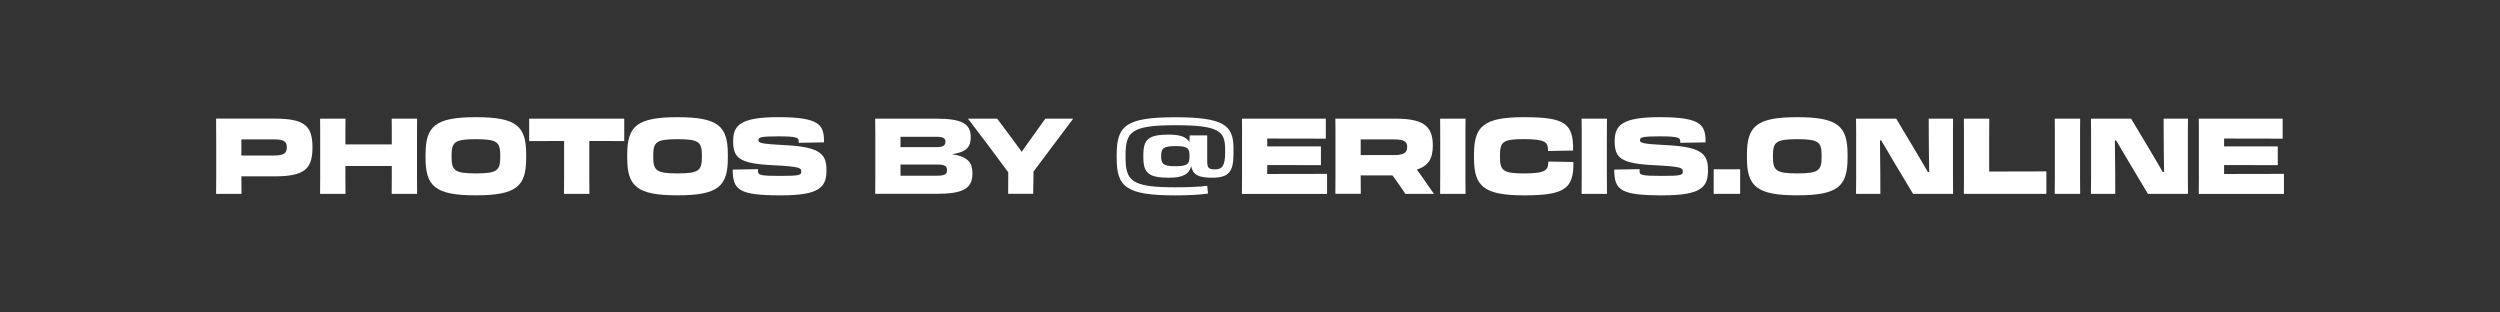 <?xml version="1.0" encoding="utf-8"?>
<!-- Generator: Adobe Illustrator 28.0.0, SVG Export Plug-In . SVG Version: 6.00 Build 0)  -->
<svg version="1.1" id="Layer_1" xmlns="http://www.w3.org/2000/svg" xmlns:xlink="http://www.w3.org/1999/xlink" x="0px" y="0px"
	 viewBox="0 0 800 100" style="enable-background:new 0 0 800 100;" xml:space="preserve">
<rect x="0" y="0" width="800" height="100" fill="#333333" stroke="none"/>
<style type="text/css">
	.st0{fill:#FFFFFF;}
</style>
<g>
	<g>
		<path class="st0" d="M77.28,62.03h-8.13c0.04-1.49,0.04-3.05,0.04-5.29V44.98c0-3.19,0-5.19-0.04-7.02h18.74
			c9.52,0,12.1,2.27,12.1,9.15v0.1c0,6.85-2.57,9.22-12.1,9.22c-1.97,0-6.74,0-10.64,0v0.47C77.24,59.05,77.24,60.54,77.28,62.03z
			 M77.24,44.61v5.15h10.51c3.05,0,4.03-0.75,4.03-2.58v-0.07c0-1.83-0.98-2.51-4.03-2.51H77.24z"/>
		<path class="st0" d="M102.46,56.61V42.04c0-1.63,0-2.85-0.03-4.07h8.13c-0.03,1.25-0.03,2.37-0.03,4.07v4.17h14.84v-4.17
			c0-1.63,0-2.85-0.03-4.07h8.13c-0.03,1.25-0.03,2.37-0.03,4.07v14.57c0,2.24,0,3.9,0.03,5.42h-8.13c0.03-1.49,0.03-3.15,0.03-5.42
			v-3.49h-14.84v3.49c0,2.24,0,3.9,0.03,5.42h-8.13C102.46,60.54,102.46,58.88,102.46,56.61z"/>
		<path class="st0" d="M136.18,50.54v-1.08c0-9.05,3.02-11.96,16.1-11.96c13.12,0,16.1,2.91,16.1,11.96v1.08
			c0,9.01-2.98,11.96-16.1,11.96C139.2,62.51,136.18,59.56,136.18,50.54z M160.08,50.07v-0.14c0-4.44-0.81-5.39-7.79-5.39
			c-6.95,0-7.79,0.95-7.79,5.39v0.14c0,4.44,0.85,5.42,7.79,5.42C159.26,55.49,160.08,54.51,160.08,50.07z"/>
		<path class="st0" d="M180.51,45.12h-2.3c-1.36,0-6.85,0-8.88,0.03v-7.18h30.43v7.18c-2.03-0.03-4.47-0.03-5.83-0.03h-5.35v11.49
			c0,2.24,0,3.9,0.03,5.42h-8.13c0.03-1.49,0.03-3.15,0.03-5.42V45.12z"/>
		<path class="st0" d="M200.71,50.54v-1.08c0-9.05,3.02-11.96,16.1-11.96c13.12,0,16.1,2.91,16.1,11.96v1.08
			c0,9.01-2.98,11.96-16.1,11.96C203.73,62.51,200.71,59.56,200.71,50.54z M224.61,50.07v-0.14c0-4.44-0.81-5.39-7.79-5.39
			c-6.95,0-7.79,0.95-7.79,5.39v0.14c0,4.44,0.85,5.42,7.79,5.42C223.79,55.49,224.61,54.51,224.61,50.07z"/>
		<path class="st0" d="M234.47,54.27l8.1-0.14v0.64c0,1.22,0.47,1.52,7.15,1.52c6.34,0,6.68-0.3,6.68-1.39v-0.17
			c0-0.98-0.64-1.46-9.08-1.86c-10.84-0.54-12.71-2.34-12.71-7.69c0-5.02,2.2-7.69,14.44-7.69c13.52,0,14.64,2.61,14.64,8.07
			l-8.1,0.14v-0.58c0-1.05-0.71-1.49-6.47-1.49c-5.69,0-6.41,0.31-6.41,1.19c0,0.95,0.61,1.22,9.02,1.66
			c10.98,0.58,12.74,3.05,12.74,7.93c0,5.42-2,8.1-14.57,8.1C236.54,62.51,234.47,60.88,234.47,54.27z"/>
		<path class="st0" d="M280.09,42.04c0-1.63,0-2.88-0.03-4.07h19.42c8.3,0,11.15,1.56,11.15,5.93v0.03c0,2.71-0.95,4.68-5.96,5.42
			c5.25,0.81,6.51,2.85,6.51,6.1v0.1c0,4.78-3.05,6.47-11.35,6.47h-19.76c0.03-1.46,0.03-3.15,0.03-5.42V42.04z M288.16,43.76v3.32
			h11.32c2.41,0,3.05-0.54,3.05-1.76v-0.03c0-1.02-0.64-1.52-3.05-1.52H288.16z M288.16,52.64v3.59h11.46
			c2.64,0,3.42-0.44,3.42-1.69v-0.07c0-1.42-0.78-1.83-3.42-1.83H288.16z"/>
		<path class="st0" d="M322.66,55.15c-4.07-5.49-9.49-12.78-12.91-17.18h9.35l4.47,6c1.12,1.49,2.2,2.98,3.39,4.61
			c1.15-1.69,2.3-3.32,3.42-4.85l4.13-5.76h8.91c-3.39,4.44-8.57,11.49-12.71,16.94v2.2c0,2.2-0.13,3.66-0.1,4.91h-8
			c0.03-1.22,0.03-2.71,0.03-4.91V55.15z"/>
		<path class="st0" d="M365.87,50.3v-0.68c0-5.12,1.66-6.54,8.24-6.54c3.56,0,5.52,0.75,6.51,2.37l0.07-2.13h5.62v8.3
			c0,2.17,0.51,2.58,2.58,2.58c2.03,0,3.15-0.98,3.15-5.29V47.9c0-5.83-1.7-7.83-15.83-7.83c-14.3,0-16.03,2.07-16.03,9.73v0.41
			c0,7.66,1.73,9.73,16.03,9.73c3.56,0,7.39-0.14,10.1-0.47l0.24,2.47c-2.75,0.41-6.61,0.58-10.47,0.58
			c-15.83,0-18.74-2.75-18.74-11.96v-1.08c0-9.22,2.91-11.96,18.74-11.96c15.69,0,18.64,2.64,18.64,10v1.76
			c0,5.86-1.69,7.59-6.88,7.59c-4.47,0-6.17-1.05-6.64-3.69c-0.71,2.54-2.68,3.69-7.08,3.69C367.53,56.85,365.87,55.42,365.87,50.3z
			 M380.65,50.07v-0.2c0-2.44-0.64-3.12-4.44-3.12c-3.9,0-4.64,0.71-4.64,3.12v0.2c0,2.41,0.75,3.12,4.54,3.12
			C380,53.19,380.65,52.47,380.65,50.07z"/>
		<path class="st0" d="M397.46,42.04c0-1.63,0-2.88-0.04-4.07h26.84v6.4c-4.41-0.03-11.01-0.03-15.76-0.03h-2.98v2.51h17.18v6
			c-8.47-0.03-9.12-0.03-12.85-0.03h-4.34v2.85h3.32c4.74,0,10.84,0,15.83-0.03v6.41h-27.25c0.04-1.46,0.04-3.15,0.04-5.42V42.04z"
			/>
		<path class="st0" d="M427.35,42.04c0-1.63,0-2.88-0.03-4.07h19.08c8.64,0,12.1,2.03,12.1,8.54v0.1c0,4.13-1.39,6.47-5.12,7.66
			c0.64,0.81,1.22,1.66,1.83,2.51c1.19,1.76,2.44,3.56,3.66,5.25h-9.15c-0.74-1.15-1.73-2.58-2.81-4.07l-1.32-1.83h-10.17v0.47
			c0,2.24,0,3.93,0.03,5.42h-8.13c0.03-1.46,0.03-3.15,0.03-5.42V42.04z M435.42,44.61v5.02h10.51c3.39,0,4.37-0.81,4.37-2.54v-0.07
			c0-1.73-0.98-2.41-4.37-2.41H435.42z"/>
		<path class="st0" d="M460.87,42.04c0-1.63,0-2.85-0.03-4.07h8.13c-0.03,1.25-0.03,2.37-0.03,4.07v14.57c0,2.24,0,3.9,0.03,5.42
			h-8.13c0.03-1.49,0.03-3.15,0.03-5.42V42.04z"/>
		<path class="st0" d="M471.68,50.54v-1.08c0-9.05,3.02-11.96,16.03-11.96c13.05,0,15.83,1.93,15.69,10.68l-8.03,0.14
			c0-2.68-0.47-3.8-7.79-3.8c-6.88,0-7.59,0.95-7.59,5.42v0.14c0,4.44,0.85,5.42,7.73,5.42c7.22,0,7.73-1.22,7.73-3.8l8.03,0.14
			c0.14,8.51-2.71,10.67-15.76,10.67C474.7,62.51,471.68,59.56,471.68,50.54z"/>
		<path class="st0" d="M506.15,42.04c0-1.63,0-2.85-0.04-4.07h8.13c-0.04,1.25-0.04,2.37-0.04,4.07v14.57c0,2.24,0,3.9,0.04,5.42
			h-8.13c0.04-1.49,0.04-3.15,0.04-5.42V42.04z"/>
		<path class="st0" d="M516.56,54.27l8.1-0.14v0.64c0,1.22,0.47,1.52,7.15,1.52c6.34,0,6.68-0.3,6.68-1.39v-0.17
			c0-0.98-0.64-1.46-9.08-1.86c-10.84-0.54-12.71-2.34-12.71-7.69c0-5.02,2.2-7.69,14.44-7.69c13.52,0,14.64,2.61,14.64,8.07
			l-8.1,0.14v-0.58c0-1.05-0.71-1.49-6.47-1.49c-5.69,0-6.41,0.31-6.41,1.19c0,0.95,0.61,1.22,9.02,1.66
			c10.98,0.58,12.74,3.05,12.74,7.93c0,5.42-2,8.1-14.57,8.1C518.62,62.51,516.56,60.88,516.56,54.27z"/>
		<path class="st0" d="M556.85,54.17v7.86h-8.47v-7.86H556.85z"/>
		<path class="st0" d="M559.02,50.54v-1.08c0-9.05,3.02-11.96,16.1-11.96c13.12,0,16.1,2.91,16.1,11.96v1.08
			c0,9.01-2.98,11.96-16.1,11.96C562.04,62.51,559.02,59.56,559.02,50.54z M582.92,50.07v-0.14c0-4.44-0.81-5.39-7.79-5.39
			c-6.95,0-7.79,0.95-7.79,5.39v0.14c0,4.44,0.85,5.42,7.79,5.42C582.1,55.49,582.92,54.51,582.92,50.07z"/>
		<path class="st0" d="M593.97,56.85V42.24c0-1.73,0-3.02-0.04-4.27h12.85l5.62,9.39c1.73,2.88,3.29,5.59,4.51,7.69h0.44
			c-0.07-2.81-0.13-8.17-0.13-9.79c0-2.37,0-4.61-0.03-7.29h7.79c-0.03,1.25-0.03,2.54-0.03,4.27v14.13c0,2.54,0,4,0.03,5.66h-12.81
			l-5.32-8.88c-1.79-2.98-3.42-5.73-4.85-8.2h-0.41c0.03,3.76,0.1,8.47,0.1,9.79c0,2.37,0,4.58,0.03,7.29h-7.79
			C593.97,60.54,593.97,59.01,593.97,56.85z"/>
		<path class="st0" d="M628.44,62.03c0.03-1.49,0.03-3.08,0.03-5.32V42.07c0-1.66,0-2.88-0.03-4.1h8.13
			c-0.03,1.22-0.03,2.44-0.03,4.07v12.84h6.03c4.37,0,9.56,0,12.27-0.03v7.18H628.44z"/>
		<path class="st0" d="M657.55,42.04c0-1.63,0-2.85-0.03-4.07h8.13c-0.03,1.25-0.03,2.37-0.03,4.07v14.57c0,2.24,0,3.9,0.03,5.42
			h-8.13c0.03-1.49,0.03-3.15,0.03-5.42V42.04z"/>
		<path class="st0" d="M669.14,56.85V42.24c0-1.73,0-3.02-0.04-4.27h12.85l5.62,9.39c1.73,2.88,3.29,5.59,4.51,7.69h0.44
			c-0.07-2.81-0.13-8.17-0.13-9.79c0-2.37,0-4.61-0.03-7.29h7.79c-0.03,1.25-0.03,2.54-0.03,4.27v14.13c0,2.54,0,4,0.03,5.66h-12.81
			l-5.32-8.88c-1.79-2.98-3.42-5.73-4.85-8.2h-0.41c0.03,3.76,0.1,8.47,0.1,9.79c0,2.37,0,4.58,0.03,7.29h-7.79
			C669.14,60.54,669.14,59.01,669.14,56.85z"/>
		<path class="st0" d="M703.64,42.04c0-1.63,0-2.88-0.03-4.07h26.84v6.4c-4.4-0.03-11.01-0.03-15.76-0.03h-2.98v2.51h17.18v6
			c-8.47-0.03-9.12-0.03-12.84-0.03h-4.34v2.85h3.32c4.75,0,10.85,0,15.83-0.03v6.41h-27.25c0.03-1.46,0.03-3.15,0.03-5.42V42.04z"
			/>
	</g>
</g>
</svg>
